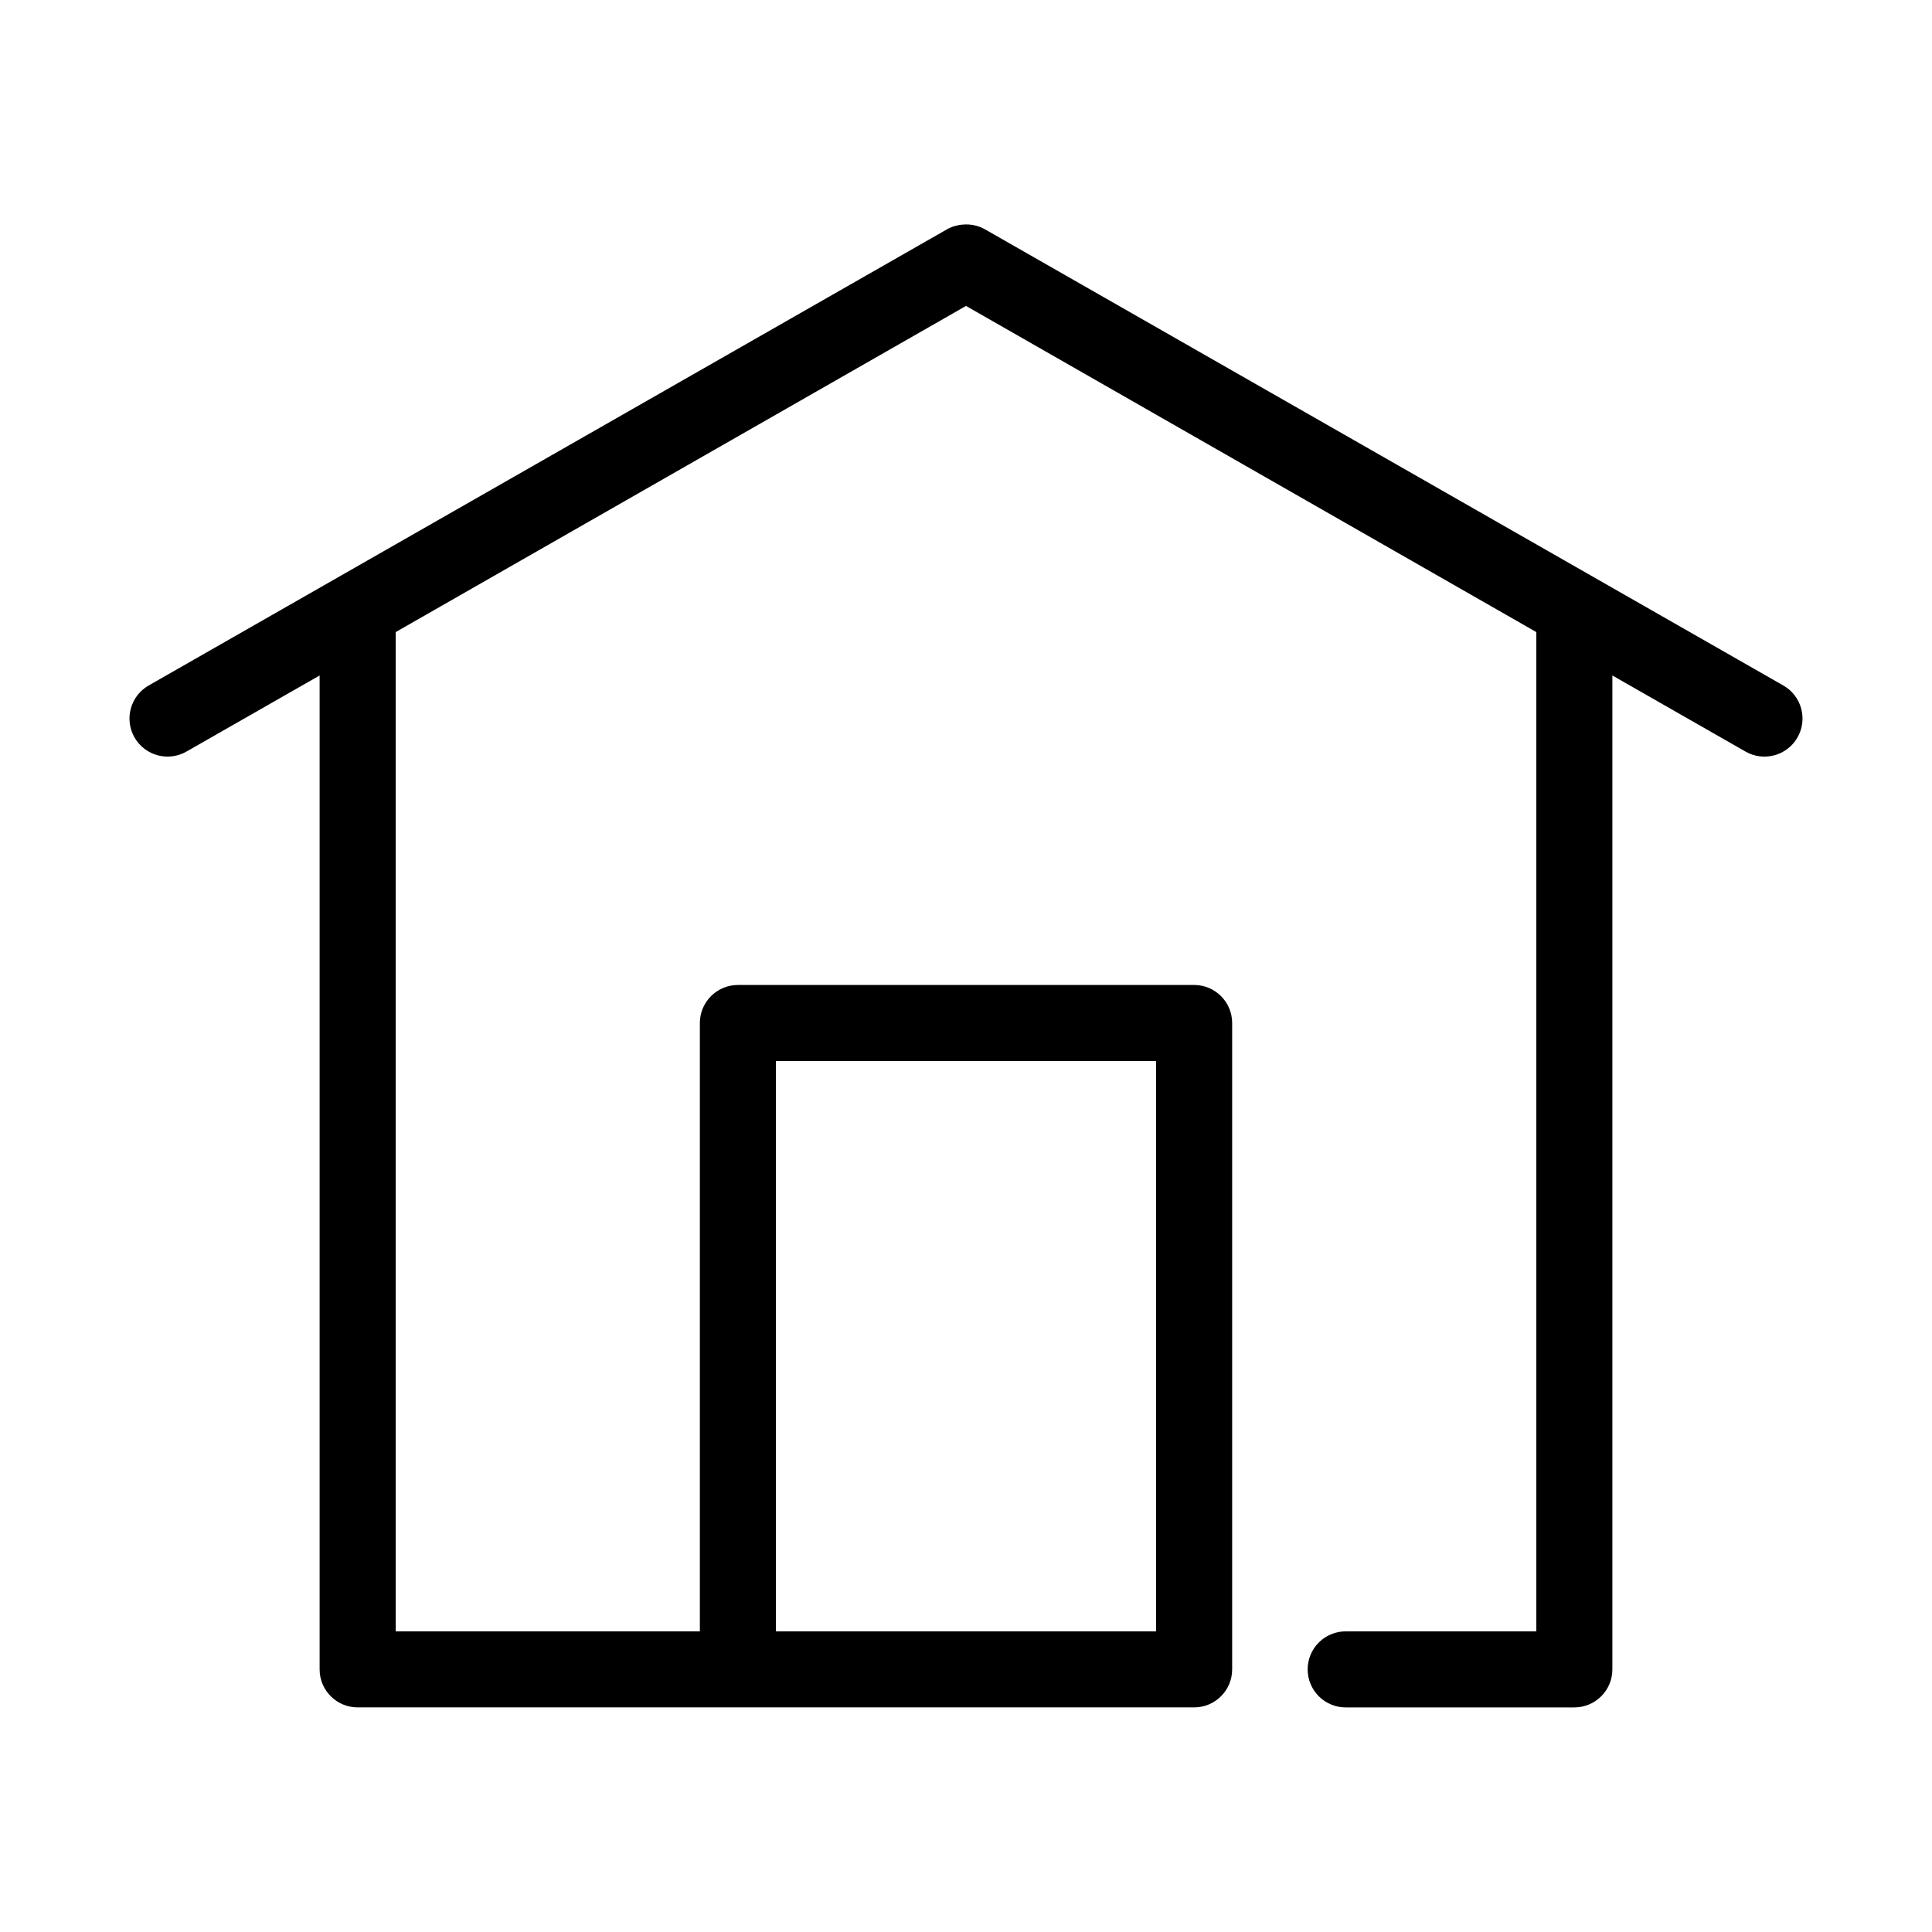 <?xml version="1.0" encoding="UTF-8"?>
<!-- Uploaded to: ICON Repo, www.iconrepo.com, Generator: ICON Repo Mixer Tools -->
<svg fill="#000000" width="800px" height="800px" version="1.1" viewBox="144 144 512 512" xmlns="http://www.w3.org/2000/svg">
 <path d="m399.21 203.51c-1.492 0.102-2.945 0.531-4.25 1.262l-211.6 120.91c-4.824 2.781-6.481 8.949-3.699 13.773 2.781 4.828 8.949 6.484 13.777 3.703l35.266-20.152v263.39c0 5.566 4.512 10.078 10.078 10.078h221.68c5.562 0 10.074-4.512 10.074-10.078v-171.29c0-5.566-4.512-10.074-10.074-10.078h-120.91c-5.566 0.004-10.078 4.512-10.078 10.078v161.22h-80.609v-264.82l151.14-86.434 151.14 86.434v264.82h-50.379c-2.699-0.039-5.297 1.008-7.219 2.898-1.922 1.895-3.004 4.481-3.004 7.176 0 2.699 1.082 5.285 3.004 7.176 1.922 1.895 4.519 2.941 7.219 2.902h60.457c5.562 0 10.074-4.512 10.074-10.078v-263.39l35.266 20.152c4.828 2.781 10.996 1.125 13.777-3.703 2.781-4.824 1.125-10.992-3.699-13.773l-211.6-120.91c-1.77-1-3.801-1.438-5.824-1.262zm-49.594 221.68h100.76v151.14h-100.76z"/>
</svg>